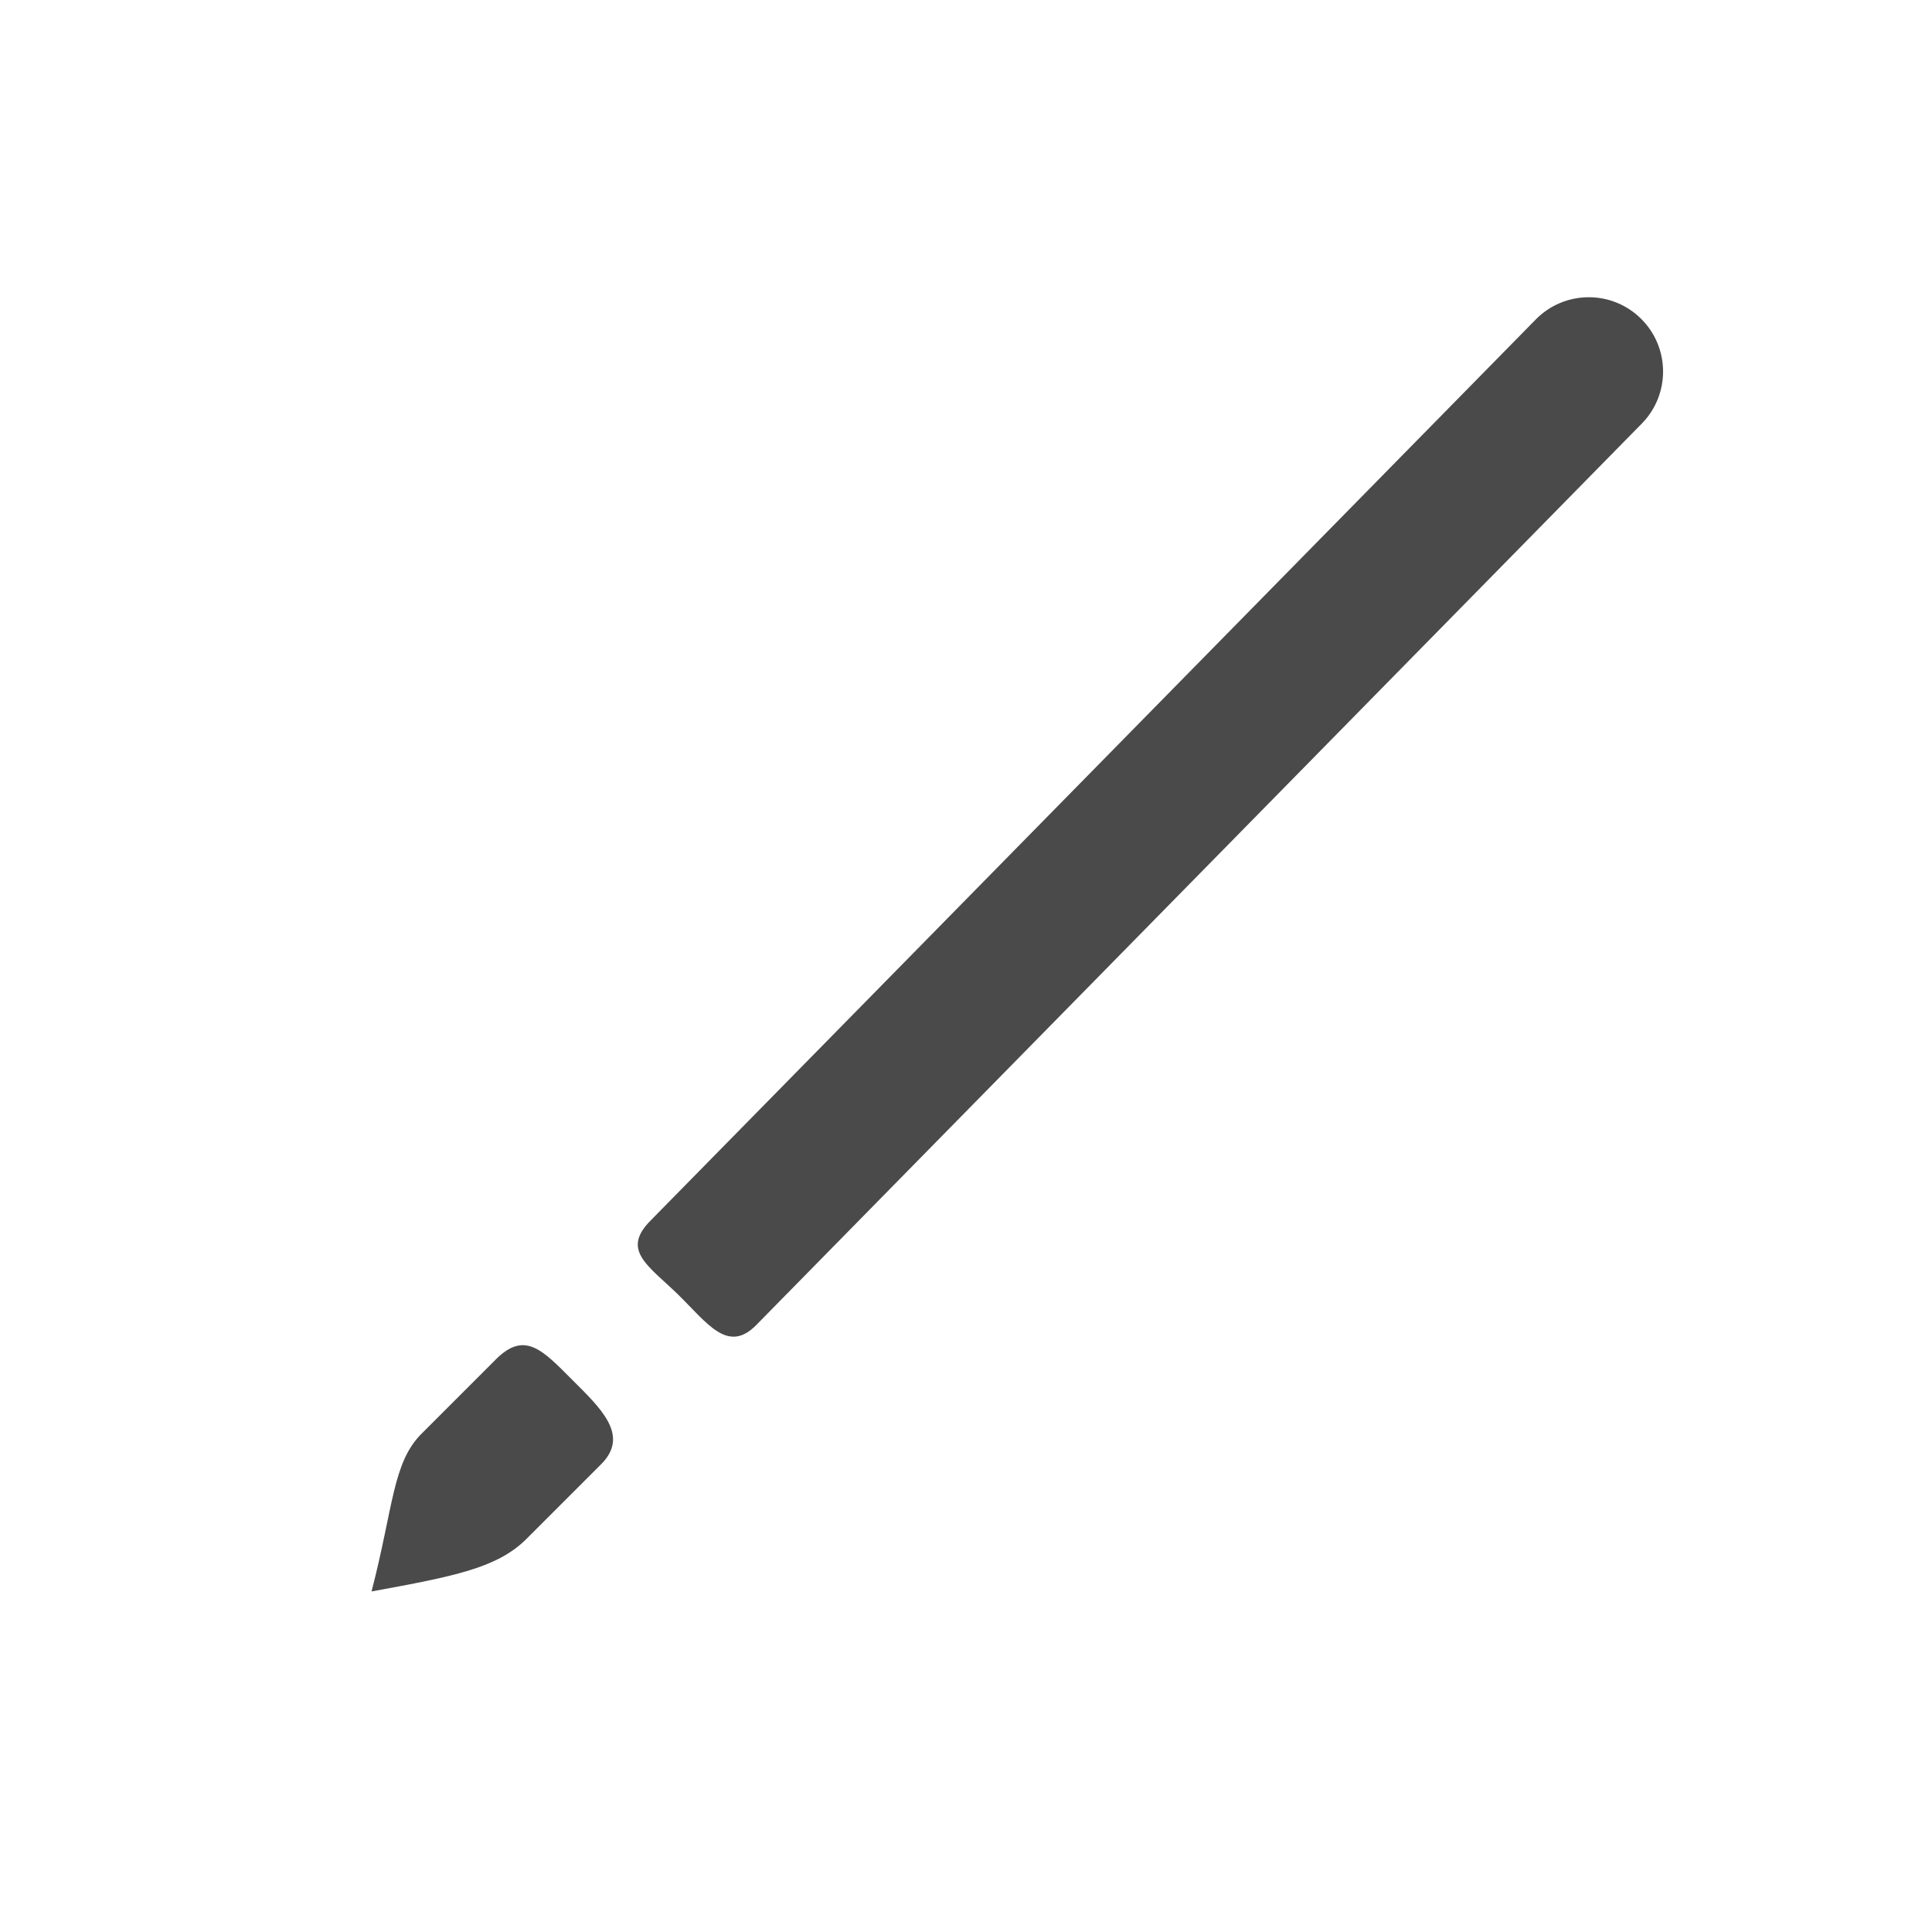 <?xml version="1.0" encoding="UTF-8"?>
<svg width="26px" height="26px" viewBox="0 0 26 26" version="1.1" xmlns="http://www.w3.org/2000/svg" xmlns:xlink="http://www.w3.org/1999/xlink">
    <!-- Generator: Sketch 59.1 (86144) - https://sketch.com -->
    <title>icon/white/edit</title>
    <desc>Created with Sketch.</desc>
    <g id="icon/white/edit" stroke="none" stroke-width="1" fill="none" fill-rule="evenodd">
        <path d="M20.665,4.302 C21.05,3.907 21.683,3.898 22.079,4.284 C22.474,4.669 22.483,5.302 22.097,5.698 L10.18,17.829 C9.794,18.225 9.518,17.805 9.123,17.419 C8.727,17.034 8.361,16.829 8.747,16.434 L20.665,4.302 Z M6.674,18.293 C7.064,17.902 7.307,18.175 7.698,18.566 C8.088,18.956 8.479,19.317 8.088,19.707 L7.088,20.707 C6.697,21.098 6.13,21.211 5,21.417 C5.296,20.277 5.283,19.683 5.674,19.293 L6.674,18.293 Z" id="pencil" fill="#4A4A4A" fill-rule="nonzero"></path>
    </g>
</svg>